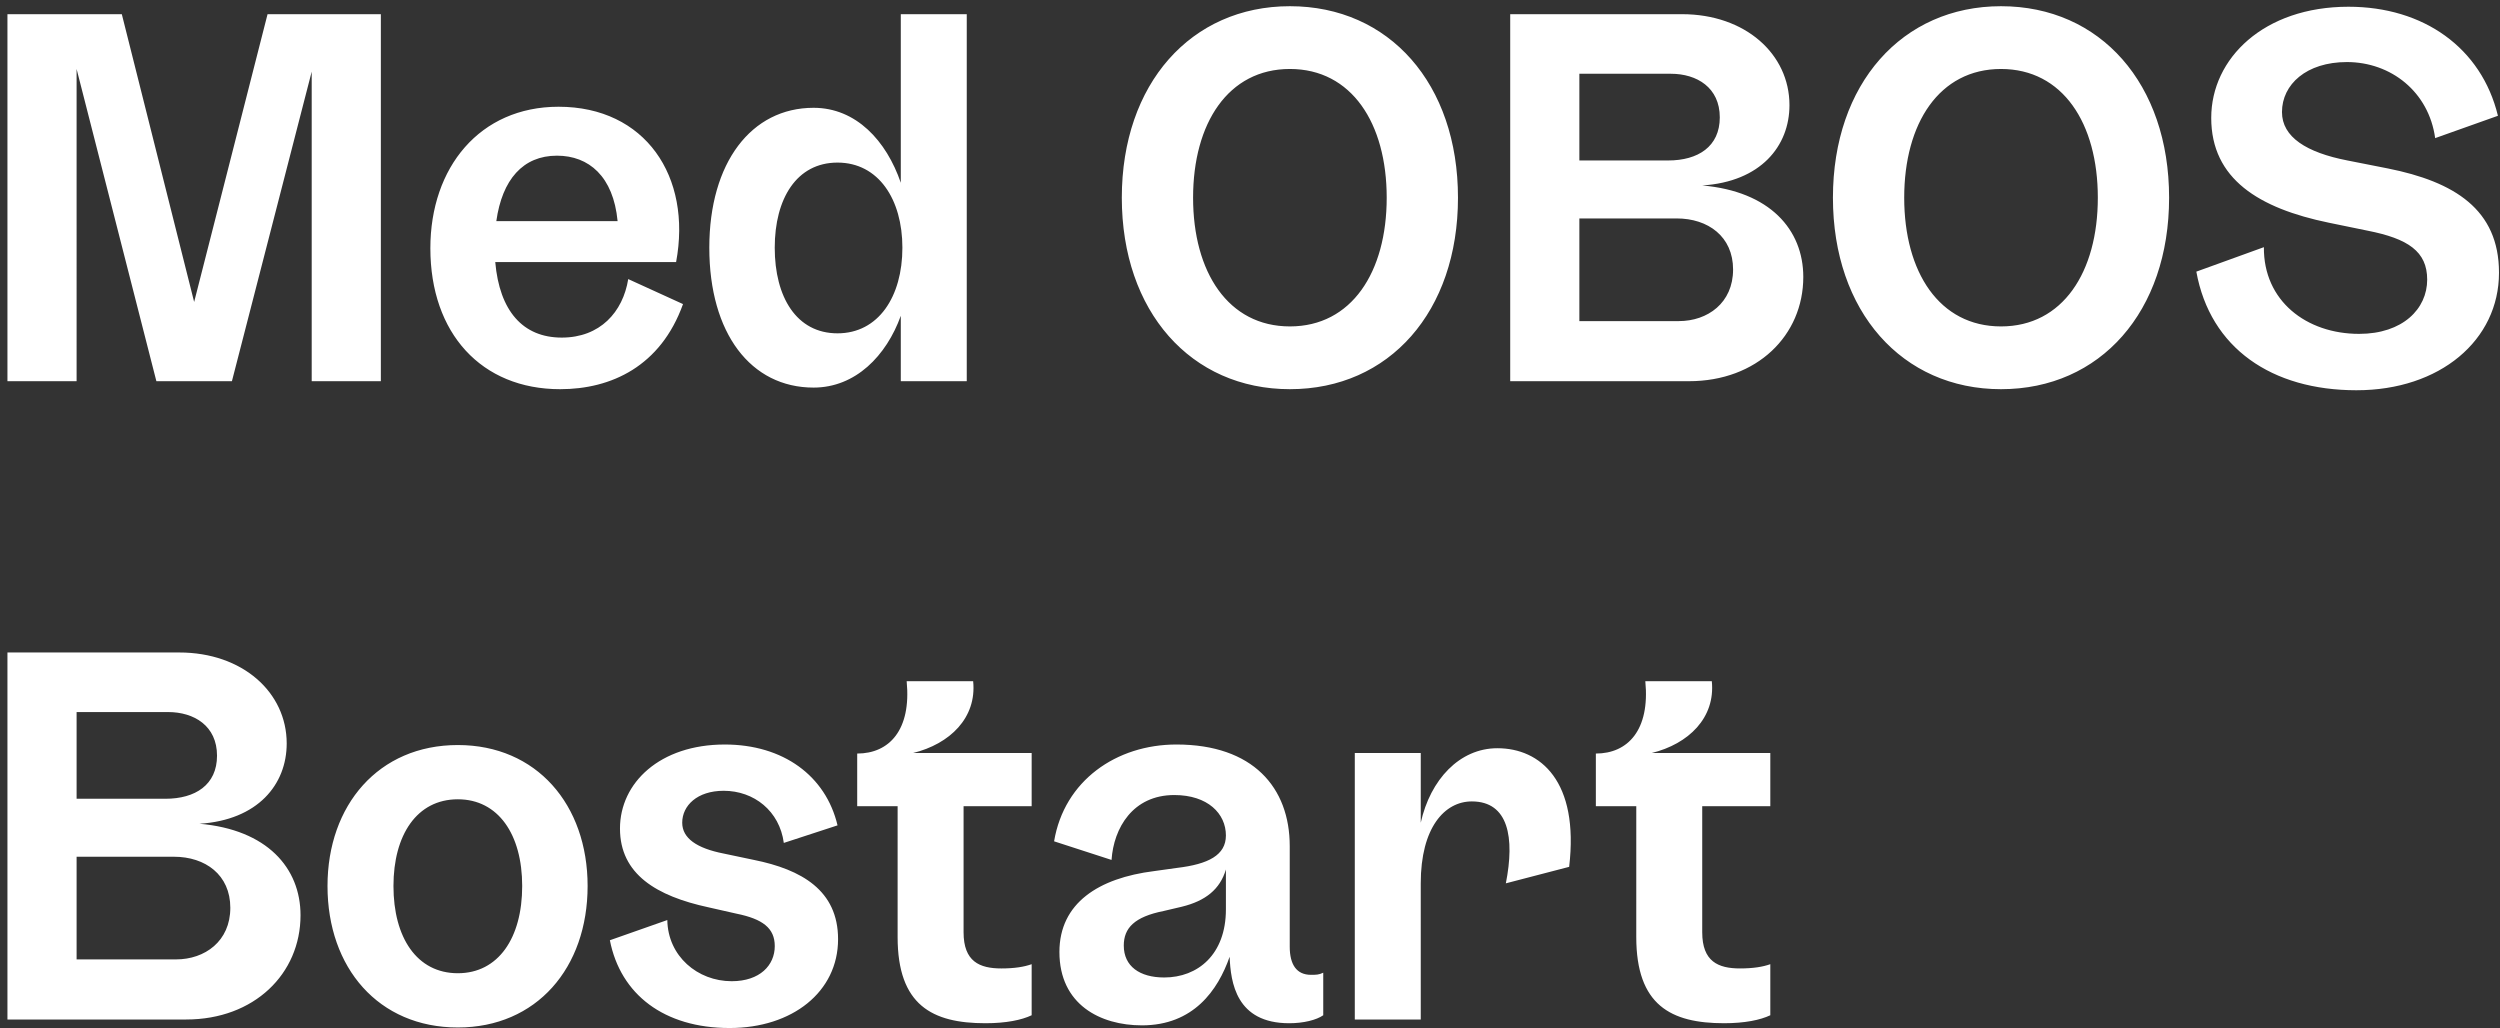 <svg width="282" height="116" viewBox="0 0 282 116" fill="none" xmlns="http://www.w3.org/2000/svg"><rect x="0" y="0" width="282" height="116" fill="#333333" stroke="none"/><path d="M.84 43V1.6h12.9l8.16 32.46L30.18 1.6h12.78V43h-7.8V8.08l-9 34.92h-8.52l-9-35.22V43H.84zm62.345.9c-8.88 0-14.64-6.3-14.64-15.9 0-9.12 5.58-15.96 14.46-15.96 9.78 0 15.06 7.86 13.26 17.52h-20.4c.48 5.52 3.12 8.52 7.5 8.52 4.32 0 6.9-2.88 7.5-6.6l6.18 2.82c-2.52 7.02-8.1 9.6-13.86 9.6zm-7.2-18.96h13.68c-.48-5.04-3.24-7.38-6.84-7.38-3.84 0-6.18 2.7-6.84 7.38zM91.77 43.72c-7.08 0-11.76-6.12-11.76-15.78 0-9.6 4.74-15.78 11.76-15.78 4.8 0 8.22 3.72 9.84 8.46V1.6h7.44V43h-7.44v-7.38c-1.62 4.5-5.1 8.1-9.84 8.1zm-4.38-15.78c0 5.58 2.46 9.66 7.08 9.66s7.32-4.14 7.32-9.66c0-5.46-2.7-9.6-7.32-9.6s-7.08 4.08-7.08 9.6zM145.5 43.9c-11.16 0-18.96-8.76-18.96-21.6 0-12.84 7.8-21.6 18.96-21.6 11.22 0 18.96 8.76 18.96 21.6 0 12.84-7.74 21.6-18.96 21.6zm-10.92-21.6c0 8.4 3.96 14.52 10.92 14.52s10.92-6.12 10.92-14.52c0-8.4-3.96-14.52-10.92-14.52s-10.92 6.12-10.92 14.52zM170.352 43V1.6h19.38c7.14 0 12.12 4.5 12.12 10.26 0 4.62-3.24 8.64-9.84 9.06 7.62.66 11.4 4.98 11.4 10.32 0 6.6-5.22 11.76-12.9 11.76h-20.16zm7.8-6.78h11.22c3.24 0 6.12-2.04 6.12-5.82 0-3.72-2.82-5.76-6.36-5.76h-10.98v11.58zm0-18.12h10.02c3.36 0 5.82-1.56 5.82-4.86 0-3.36-2.58-4.92-5.52-4.92h-10.32v9.78zm47.563 25.8c-11.16 0-18.96-8.76-18.96-21.6 0-12.84 7.8-21.6 18.96-21.6 11.22 0 18.96 8.76 18.96 21.6 0 12.84-7.74 21.6-18.96 21.6zm-10.92-21.6c0 8.4 3.96 14.52 10.92 14.52s10.92-6.12 10.92-14.52c0-8.4-3.96-14.52-10.92-14.52s-10.92 6.12-10.92 14.52zm51.012 21.72c-9.54 0-16.5-4.74-18.06-13.38l7.62-2.76c-.06 6.06 4.8 9.78 10.74 9.78 4.92 0 7.68-2.82 7.68-6.12 0-3.18-2.16-4.62-6.72-5.52l-4.38-.9c-7.86-1.62-13.26-4.92-13.26-11.82 0-6.72 5.94-12.54 15.48-12.54 8.46 0 15 4.62 16.86 12.3l-7.08 2.52c-.72-5.22-4.98-8.58-9.96-8.58-4.56 0-7.32 2.52-7.32 5.64 0 2.82 2.76 4.56 7.38 5.46l4.56.9c7.5 1.5 12.54 4.62 12.54 11.76 0 7.62-6.66 13.26-16.08 13.26zM.84 115V73.6h19.38c7.14 0 12.12 4.5 12.12 10.26 0 4.62-3.24 8.64-9.84 9.06 7.62.66 11.4 4.98 11.4 10.32 0 6.6-5.22 11.76-12.9 11.76H.84zm7.8-6.78h11.22c3.24 0 6.12-2.04 6.12-5.82 0-3.72-2.82-5.76-6.36-5.76H8.64v11.58zm0-18.12h10.02c3.36 0 5.82-1.56 5.82-4.86 0-3.36-2.58-4.92-5.52-4.92H8.64v9.78zm43.003 25.8c-8.94 0-14.7-6.72-14.7-15.96 0-9.12 5.76-15.9 14.7-15.9 8.88 0 14.64 6.72 14.64 15.9 0 9.24-5.76 15.96-14.64 15.96zm-7.26-15.96c0 5.82 2.64 9.84 7.26 9.84 4.56 0 7.26-3.96 7.26-9.84 0-5.82-2.7-9.78-7.26-9.78-4.62 0-7.26 4.02-7.26 9.78zm37.911 16.02c-7.38 0-12.3-3.78-13.5-9.9l6.48-2.28c.06 4.08 3.42 6.9 7.26 6.9 3.18 0 4.86-1.8 4.86-3.96 0-2.04-1.38-3.06-4.32-3.66l-3.18-.72c-5.82-1.26-9.96-3.72-9.96-8.88s4.5-9.48 11.82-9.48c6.6 0 11.4 3.54 12.72 9.12l-6.06 1.98c-.48-3.6-3.36-5.88-6.78-5.88-3 0-4.68 1.68-4.68 3.6 0 1.74 1.62 2.88 4.68 3.48l3.42.72c5.34 1.08 9.48 3.42 9.48 8.94 0 5.94-5.16 10.02-12.24 10.02zm20.698-31.02h13.38v6h-7.68v14.22c0 3.3 1.8 4.08 4.26 4.08 1.5 0 2.58-.18 3.42-.48v5.76c-1.14.54-2.88.9-5.22.9-6 0-9.9-2.04-9.9-9.72V90.94h-4.56V85c3.6 0 6.12-2.64 5.58-8.16h7.5c.42 4.14-2.64 7.08-6.78 8.1zm25.811 30.72c-4.68 0-9.3-2.34-9.3-8.28 0-5.52 4.44-8.34 10.68-9.12l2.58-.36c3.54-.42 5.52-1.44 5.52-3.66 0-2.46-2.04-4.56-5.82-4.56-4.68 0-6.84 3.72-7.08 7.32l-6.48-2.1c1.14-6.84 7.02-10.92 13.8-10.92 8.64 0 12.78 4.86 12.78 11.46v11.34c0 2.04.78 3.18 2.4 3.18.54 0 .9 0 1.38-.24v4.8c-.78.54-2.22.9-3.84.9-6 0-6.6-4.62-6.72-7.5-1.32 3.78-4.08 7.74-9.9 7.74zm-2.04-9c0 2.34 1.8 3.6 4.56 3.6 3.78 0 6.96-2.58 6.96-7.68v-4.5c-.66 2.22-2.28 3.54-4.98 4.2l-2.04.48c-3.3.66-4.5 1.92-4.5 3.9zm43.098-7.02c1.02-5.16.3-9.24-3.84-9.24-3.06 0-5.76 2.94-5.76 9.24V115h-7.44V84.94h7.44v7.86c1.08-4.86 4.38-8.4 8.64-8.4 4.86 0 9.24 3.72 8.1 13.38l-7.14 1.86zm16.451-14.7h13.38v6h-7.68v14.22c0 3.3 1.8 4.08 4.26 4.08 1.5 0 2.58-.18 3.42-.48v5.76c-1.14.54-2.88.9-5.22.9-6 0-9.9-2.04-9.9-9.72V90.94h-4.56V85c3.6 0 6.12-2.64 5.58-8.16h7.5c.42 4.14-2.64 7.08-6.78 8.1z" fill="#fff"/></svg>